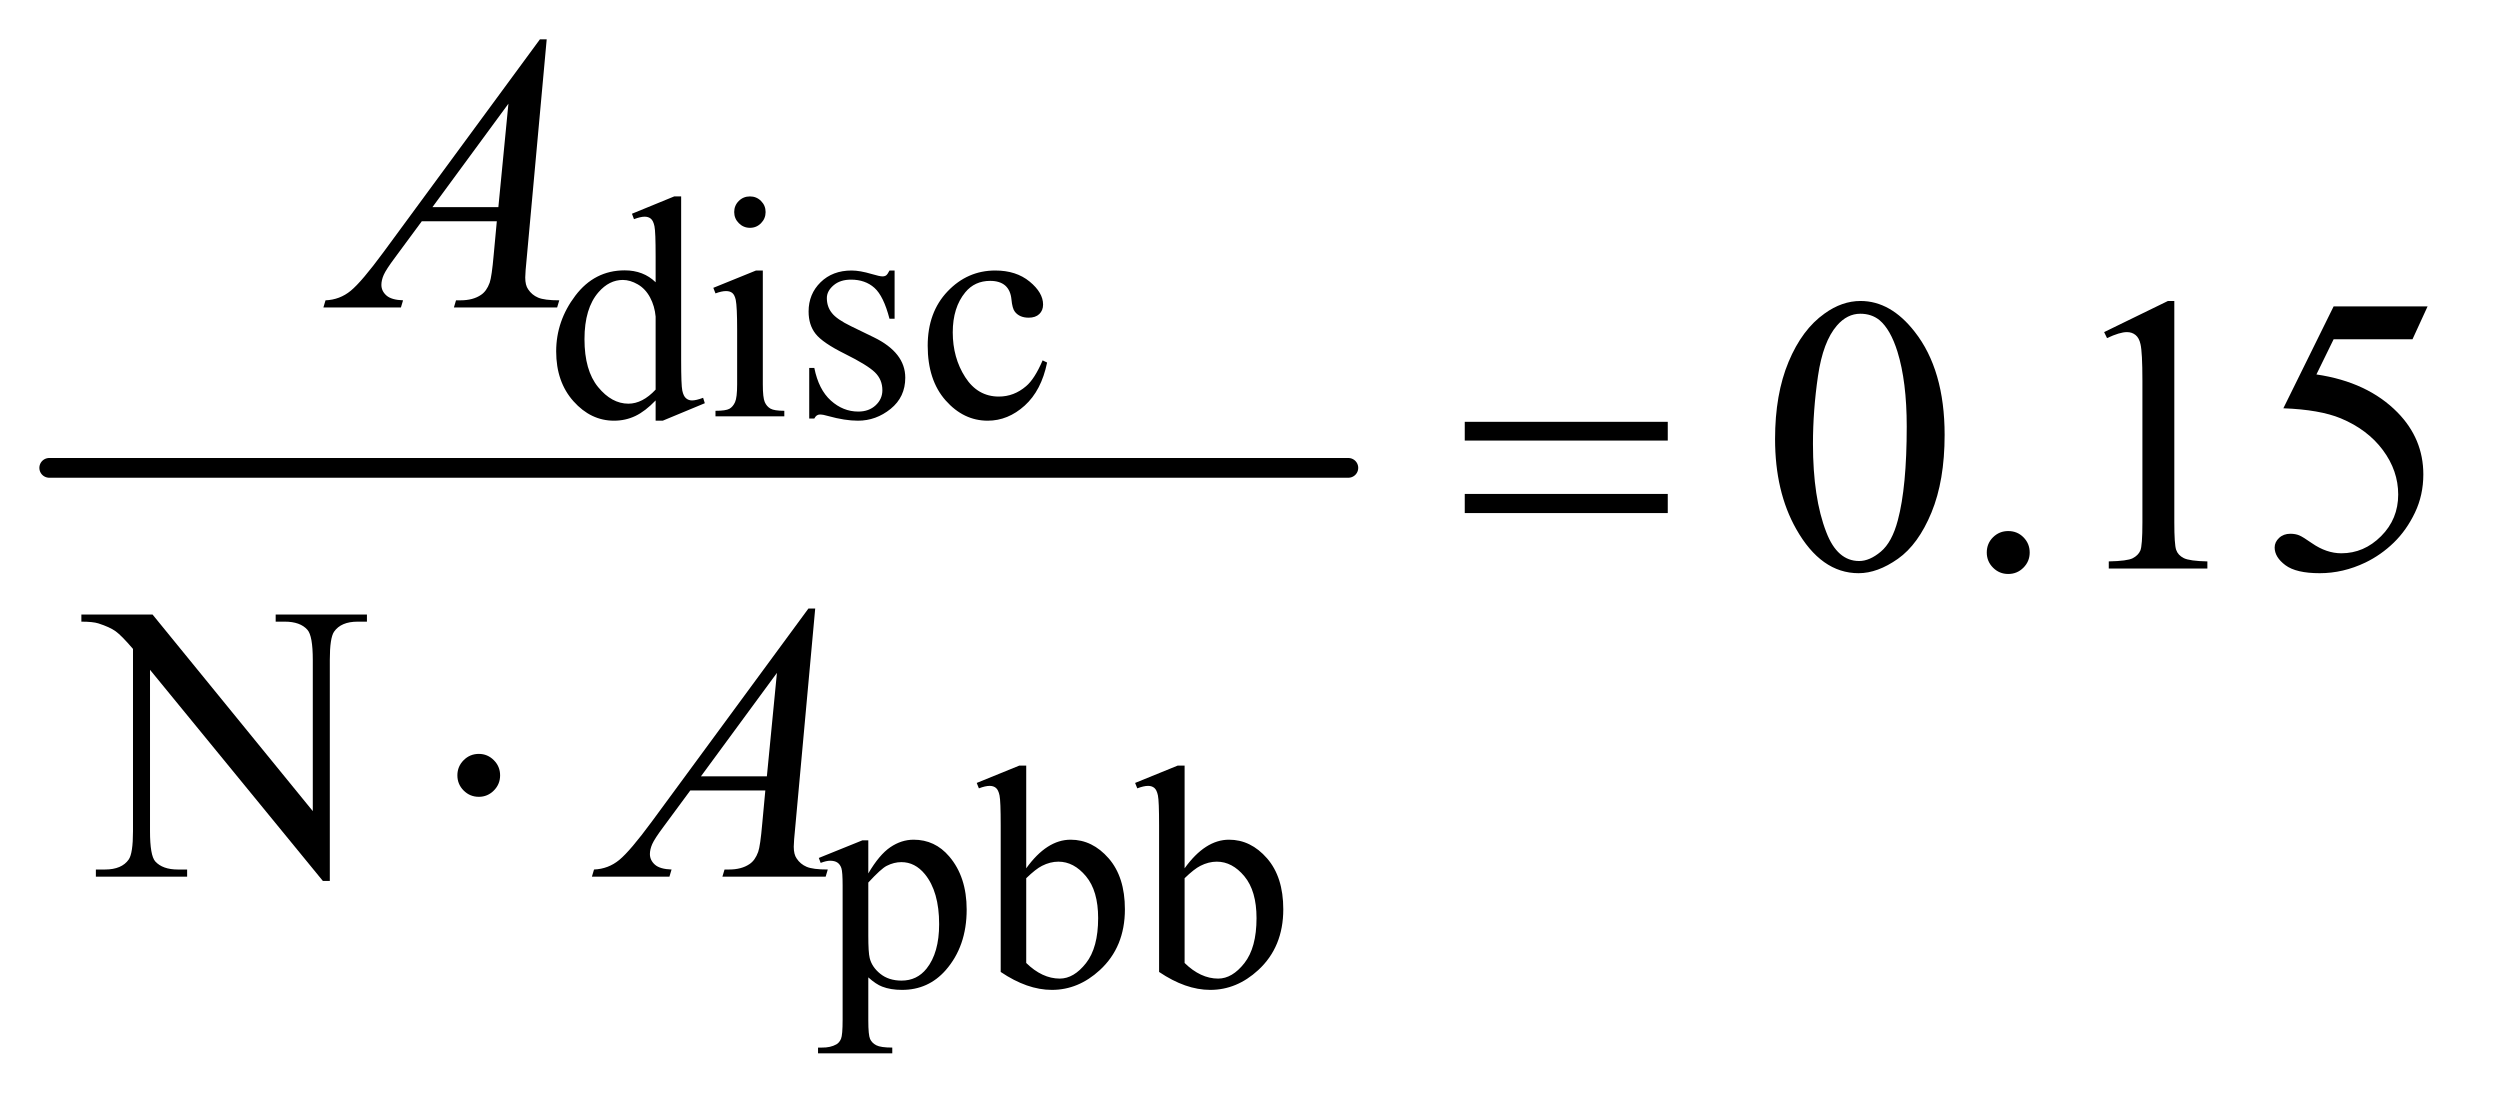 <?xml version="1.0" encoding="UTF-8"?>
<!DOCTYPE svg PUBLIC '-//W3C//DTD SVG 1.0//EN'
          'http://www.w3.org/TR/2001/REC-SVG-20010904/DTD/svg10.dtd'>
<svg stroke-dasharray="none" shape-rendering="auto" xmlns="http://www.w3.org/2000/svg" font-family="'Dialog'" text-rendering="auto" width="99" fill-opacity="1" color-interpolation="auto" color-rendering="auto" preserveAspectRatio="xMidYMid meet" font-size="12px" viewBox="0 0 99 44" fill="black" xmlns:xlink="http://www.w3.org/1999/xlink" stroke="black" image-rendering="auto" stroke-miterlimit="10" stroke-linecap="square" stroke-linejoin="miter" font-style="normal" stroke-width="1" height="44" stroke-dashoffset="0" font-weight="normal" stroke-opacity="1"
><!--Generated by the Batik Graphics2D SVG Generator--><defs id="genericDefs"
  /><g
  ><defs id="defs1"
    ><clipPath clipPathUnits="userSpaceOnUse" id="clipPath1"
      ><path d="M0.747 2.628 L62.96 2.628 L62.96 30.195 L0.747 30.195 L0.747 2.628 Z"
      /></clipPath
      ><clipPath clipPathUnits="userSpaceOnUse" id="clipPath2"
      ><path d="M23.949 84.23 L23.949 967.801 L2017.957 967.801 L2017.957 84.23 Z"
      /></clipPath
    ></defs
    ><g stroke-width="16" transform="scale(1.576,1.576) translate(-0.747,-2.628) matrix(0.031,0,0,0.031,0,0)" stroke-linejoin="round" stroke-linecap="round"
    ><line y2="464" fill="none" x1="64" clip-path="url(#clipPath2)" x2="1117" y1="464"
    /></g
    ><g transform="matrix(0.049,0,0,0.049,-1.177,-4.141)"
    ><path d="M553.875 408.125 Q545.5 416.875 537.5 420.688 Q529.5 424.5 520.25 424.5 Q501.5 424.5 487.5 408.812 Q473.5 393.125 473.5 368.5 Q473.5 343.875 489 323.438 Q504.5 303 528.875 303 Q544 303 553.875 312.625 L553.875 291.5 Q553.875 271.875 552.938 267.375 Q552 262.875 550 261.25 Q548 259.625 545 259.625 Q541.75 259.625 536.375 261.625 L534.75 257.25 L568.875 243.25 L574.5 243.25 L574.5 375.625 Q574.5 395.75 575.438 400.188 Q576.375 404.625 578.438 406.375 Q580.5 408.125 583.25 408.125 Q586.625 408.125 592.25 406 L593.625 410.375 L559.625 424.5 L553.875 424.5 L553.875 408.125 ZM553.875 399.375 L553.875 340.375 Q553.125 331.875 549.375 324.875 Q545.625 317.875 539.438 314.312 Q533.25 310.75 527.375 310.75 Q516.375 310.75 507.75 320.625 Q496.375 333.625 496.375 358.625 Q496.375 383.875 507.375 397.312 Q518.375 410.75 531.875 410.75 Q543.25 410.75 553.875 399.375 ZM630.125 243.25 Q635.375 243.25 639.062 246.938 Q642.75 250.625 642.75 255.875 Q642.75 261.125 639.062 264.875 Q635.375 268.625 630.125 268.625 Q624.875 268.625 621.125 264.875 Q617.375 261.125 617.375 255.875 Q617.375 250.625 621.062 246.938 Q624.75 243.25 630.125 243.25 ZM640.5 303.125 L640.5 395.125 Q640.5 405.875 642.062 409.438 Q643.625 413 646.688 414.75 Q649.75 416.5 657.875 416.5 L657.875 421 L602.25 421 L602.25 416.5 Q610.625 416.5 613.5 414.875 Q616.375 413.25 618.062 409.5 Q619.75 405.75 619.75 395.125 L619.75 351 Q619.75 332.375 618.625 326.875 Q617.75 322.875 615.875 321.312 Q614 319.75 610.75 319.75 Q607.25 319.75 602.25 321.625 L600.5 317.125 L635 303.125 L640.5 303.125 ZM747 303.125 L747 342.125 L742.875 342.125 Q738.125 323.75 730.688 317.125 Q723.25 310.5 711.75 310.5 Q703 310.5 697.625 315.125 Q692.25 319.75 692.25 325.375 Q692.25 332.375 696.25 337.375 Q700.125 342.5 712 348.25 L730.25 357.125 Q755.625 369.5 755.625 389.75 Q755.625 405.375 743.812 414.938 Q732 424.5 717.375 424.5 Q706.875 424.5 693.375 420.75 Q689.25 419.5 686.625 419.5 Q683.75 419.5 682.125 422.75 L678 422.75 L678 381.875 L682.125 381.875 Q685.625 399.375 695.5 408.25 Q705.375 417.125 717.625 417.125 Q726.25 417.125 731.688 412.062 Q737.125 407 737.125 399.875 Q737.125 391.25 731.062 385.375 Q725 379.5 706.875 370.5 Q688.75 361.5 683.125 354.25 Q677.5 347.125 677.5 336.25 Q677.5 322.125 687.188 312.625 Q696.875 303.125 712.25 303.125 Q719 303.125 728.625 306 Q735 307.875 737.125 307.875 Q739.125 307.875 740.25 307 Q741.375 306.125 742.875 303.125 L747 303.125 ZM870.25 377.5 Q865.625 400.125 852.125 412.312 Q838.625 424.5 822.25 424.5 Q802.75 424.5 788.25 408.125 Q773.75 391.75 773.75 363.875 Q773.75 336.875 789.812 320 Q805.875 303.125 828.375 303.125 Q845.25 303.125 856.125 312.062 Q867 321 867 330.625 Q867 335.375 863.938 338.312 Q860.875 341.25 855.375 341.25 Q848 341.25 844.25 336.5 Q842.125 333.875 841.438 326.5 Q840.75 319.125 836.375 315.25 Q832 311.5 824.25 311.5 Q811.75 311.5 804.125 320.75 Q794 333 794 353.125 Q794 373.625 804.062 389.312 Q814.125 405 831.25 405 Q843.5 405 853.25 396.625 Q860.125 390.875 866.625 375.75 L870.25 377.5 Z" stroke="none" clip-path="url(#clipPath2)"
    /></g
    ><g transform="matrix(0.049,0,0,0.049,-1.177,-4.141)"
    ><path d="M685.75 777.875 L721 763.625 L725.75 763.625 L725.75 790.375 Q734.625 775.25 743.562 769.188 Q752.5 763.125 762.375 763.125 Q779.625 763.125 791.125 776.625 Q805.25 793.125 805.25 819.625 Q805.25 849.25 788.25 868.625 Q774.25 884.5 753 884.5 Q743.75 884.5 737 881.875 Q732 880 725.75 874.375 L725.75 909.25 Q725.75 921 727.188 924.188 Q728.625 927.375 732.188 929.25 Q735.75 931.125 745.125 931.125 L745.125 935.75 L685.125 935.75 L685.125 931.125 L688.25 931.125 Q695.125 931.25 700 928.5 Q702.375 927.125 703.688 924.062 Q705 921 705 908.5 L705 800.25 Q705 789.125 704 786.125 Q703 783.125 700.812 781.625 Q698.625 780.125 694.875 780.125 Q691.875 780.125 687.25 781.875 L685.75 777.875 ZM725.75 797.75 L725.75 840.5 Q725.75 854.375 726.875 858.75 Q728.625 866 735.438 871.5 Q742.25 877 752.625 877 Q765.125 877 772.875 867.25 Q783 854.5 783 831.375 Q783 805.125 771.5 791 Q763.5 781.25 752.5 781.25 Q746.5 781.25 740.625 784.25 Q736.125 786.5 725.75 797.75 ZM853.375 786.25 Q870 763.125 889.25 763.125 Q906.875 763.125 920 778.188 Q933.125 793.25 933.125 819.375 Q933.125 849.875 912.875 868.5 Q895.5 884.5 874.125 884.5 Q864.125 884.5 853.812 880.875 Q843.5 877.25 832.75 870 L832.75 751.375 Q832.75 731.875 831.812 727.375 Q830.875 722.875 828.875 721.25 Q826.875 719.625 823.875 719.625 Q820.375 719.625 815.125 721.625 L813.375 717.25 L847.75 703.25 L853.375 703.25 L853.375 786.25 ZM853.375 794.25 L853.375 862.75 Q859.75 869 866.562 872.188 Q873.375 875.375 880.5 875.375 Q891.875 875.375 901.688 862.875 Q911.5 850.375 911.5 826.5 Q911.5 804.5 901.688 792.688 Q891.875 780.875 879.375 780.875 Q872.75 780.875 866.125 784.25 Q861.125 786.75 853.375 794.25 ZM981.375 786.25 Q998 763.125 1017.25 763.125 Q1034.875 763.125 1048 778.188 Q1061.125 793.25 1061.125 819.375 Q1061.125 849.875 1040.875 868.5 Q1023.5 884.5 1002.125 884.5 Q992.125 884.5 981.812 880.875 Q971.5 877.25 960.75 870 L960.75 751.375 Q960.75 731.875 959.812 727.375 Q958.875 722.875 956.875 721.25 Q954.875 719.625 951.875 719.625 Q948.375 719.625 943.125 721.625 L941.375 717.25 L975.75 703.25 L981.375 703.25 L981.375 786.25 ZM981.375 794.25 L981.375 862.75 Q987.75 869 994.562 872.188 Q1001.375 875.375 1008.5 875.375 Q1019.875 875.375 1029.688 862.875 Q1039.5 850.375 1039.5 826.5 Q1039.5 804.5 1029.688 792.688 Q1019.875 780.875 1007.375 780.875 Q1000.75 780.875 994.125 784.25 Q989.125 786.75 981.375 794.25 Z" stroke="none" clip-path="url(#clipPath2)"
    /></g
    ><g transform="matrix(0.049,0,0,0.049,-1.177,-4.141)"
    ><path d="M1458.562 439.312 Q1458.562 403.062 1469.5 376.891 Q1480.438 350.719 1498.562 337.906 Q1512.625 327.75 1527.625 327.75 Q1552 327.75 1571.375 352.594 Q1595.594 383.375 1595.594 436.031 Q1595.594 472.906 1584.969 498.688 Q1574.344 524.469 1557.859 536.109 Q1541.375 547.75 1526.062 547.75 Q1495.75 547.75 1475.594 511.969 Q1458.562 481.812 1458.562 439.312 ZM1489.188 443.219 Q1489.188 486.969 1499.969 514.625 Q1508.875 537.906 1526.531 537.906 Q1534.969 537.906 1544.031 530.328 Q1553.094 522.75 1557.781 504.938 Q1564.969 478.062 1564.969 429.156 Q1564.969 392.906 1557.469 368.688 Q1551.844 350.719 1542.938 343.219 Q1536.531 338.062 1527.469 338.062 Q1516.844 338.062 1508.562 347.594 Q1497.312 360.562 1493.25 388.375 Q1489.188 416.188 1489.188 443.219 ZM1647 513.688 Q1654.344 513.688 1659.344 518.766 Q1664.344 523.844 1664.344 531.031 Q1664.344 538.219 1659.266 543.297 Q1654.188 548.375 1647 548.375 Q1639.812 548.375 1634.734 543.297 Q1629.656 538.219 1629.656 531.031 Q1629.656 523.688 1634.734 518.688 Q1639.812 513.688 1647 513.688 ZM1724.5 352.906 L1776.062 327.75 L1781.219 327.75 L1781.219 506.656 Q1781.219 524.469 1782.703 528.844 Q1784.188 533.219 1788.875 535.562 Q1793.562 537.906 1807.938 538.219 L1807.938 544 L1728.25 544 L1728.25 538.219 Q1743.25 537.906 1747.625 535.641 Q1752 533.375 1753.719 529.547 Q1755.438 525.719 1755.438 506.656 L1755.438 392.281 Q1755.438 369.156 1753.875 362.594 Q1752.781 357.594 1749.891 355.25 Q1747 352.906 1742.938 352.906 Q1737.156 352.906 1726.844 357.75 L1724.5 352.906 ZM1985.906 332.125 L1973.719 358.688 L1909.969 358.688 L1896.062 387.125 Q1937.469 393.219 1961.688 417.906 Q1982.469 439.156 1982.469 467.906 Q1982.469 484.625 1975.672 498.844 Q1968.875 513.062 1958.562 523.062 Q1948.25 533.062 1935.594 539.156 Q1917.625 547.75 1898.719 547.75 Q1879.656 547.75 1870.984 541.266 Q1862.312 534.781 1862.312 526.969 Q1862.312 522.594 1865.906 519.234 Q1869.5 515.875 1874.969 515.875 Q1879.031 515.875 1882.078 517.125 Q1885.125 518.375 1892.469 523.531 Q1904.188 531.656 1916.219 531.656 Q1934.5 531.656 1948.328 517.828 Q1962.156 504 1962.156 484.156 Q1962.156 464.938 1949.812 448.297 Q1937.469 431.656 1915.75 422.594 Q1898.719 415.562 1869.344 414.469 L1909.969 332.125 L1985.906 332.125 Z" stroke="none" clip-path="url(#clipPath2)"
    /></g
    ><g transform="matrix(0.049,0,0,0.049,-1.177,-4.141)"
    ><path d="M89.781 581.125 L147.281 581.125 L276.812 740.031 L276.812 617.844 Q276.812 598.312 272.438 593.469 Q266.656 586.906 254.156 586.906 L246.812 586.906 L246.812 581.125 L320.562 581.125 L320.562 586.906 L313.062 586.906 Q299.625 586.906 294 595.031 Q290.562 600.031 290.562 617.844 L290.562 796.438 L284.938 796.438 L145.25 625.812 L145.25 756.281 Q145.25 775.812 149.469 780.656 Q155.406 787.219 167.75 787.219 L175.25 787.219 L175.25 793 L101.5 793 L101.5 787.219 L108.844 787.219 Q122.438 787.219 128.062 779.094 Q131.5 774.094 131.5 756.281 L131.5 608.938 Q122.281 598.156 117.516 594.719 Q112.75 591.281 103.531 588.312 Q99 586.906 89.781 586.906 L89.781 581.125 Z" stroke="none" clip-path="url(#clipPath2)"
    /></g
    ><g transform="matrix(0.049,0,0,0.049,-1.177,-4.141)"
    ><path d="M465.844 116.281 L449.75 292.531 Q448.5 304.875 448.5 308.781 Q448.5 315.031 450.844 318.312 Q453.812 322.844 458.891 325.031 Q463.969 327.219 476 327.219 L474.281 333 L390.844 333 L392.562 327.219 L396.156 327.219 Q406.312 327.219 412.719 322.844 Q417.25 319.875 419.75 313 Q421.469 308.156 423.031 290.188 L425.531 263.312 L364.906 263.312 L343.344 292.531 Q336 302.375 334.125 306.672 Q332.25 310.969 332.25 314.719 Q332.25 319.719 336.312 323.312 Q340.375 326.906 349.75 327.219 L348.031 333 L285.375 333 L287.094 327.219 Q298.656 326.75 307.484 319.484 Q316.312 312.219 333.812 288.469 L460.375 116.281 L465.844 116.281 ZM434.906 168.312 L373.5 251.906 L426.781 251.906 L434.906 168.312 Z" stroke="none" clip-path="url(#clipPath2)"
    /></g
    ><g transform="matrix(0.049,0,0,0.049,-1.177,-4.141)"
    ><path d="M682.844 576.281 L666.75 752.531 Q665.5 764.875 665.5 768.781 Q665.5 775.031 667.844 778.312 Q670.812 782.844 675.891 785.031 Q680.969 787.219 693 787.219 L691.281 793 L607.844 793 L609.562 787.219 L613.156 787.219 Q623.312 787.219 629.719 782.844 Q634.25 779.875 636.75 773 Q638.469 768.156 640.031 750.188 L642.531 723.312 L581.906 723.312 L560.344 752.531 Q553 762.375 551.125 766.672 Q549.25 770.969 549.25 774.719 Q549.25 779.719 553.312 783.312 Q557.375 786.906 566.75 787.219 L565.031 793 L502.375 793 L504.094 787.219 Q515.656 786.75 524.484 779.484 Q533.312 772.219 550.812 748.469 L677.375 576.281 L682.844 576.281 ZM651.906 628.312 L590.5 711.906 L643.781 711.906 L651.906 628.312 Z" stroke="none" clip-path="url(#clipPath2)"
    /></g
    ><g transform="matrix(0.049,0,0,0.049,-1.177,-4.141)"
    ><path d="M1207.781 425.406 L1371.844 425.406 L1371.844 440.562 L1207.781 440.562 L1207.781 425.406 ZM1207.781 483.688 L1371.844 483.688 L1371.844 499.156 L1207.781 499.156 L1207.781 483.688 Z" stroke="none" clip-path="url(#clipPath2)"
    /></g
    ><g transform="matrix(0.049,0,0,0.049,-1.177,-4.141)"
    ><path d="M428.188 711.125 Q428.188 718.312 423.109 723.391 Q418.031 728.469 411 728.469 Q403.812 728.469 398.734 723.391 Q393.656 718.312 393.656 711.125 Q393.656 703.938 398.734 698.859 Q403.812 693.781 411 693.781 Q418.031 693.781 423.109 698.859 Q428.188 703.938 428.188 711.125 Z" stroke="none" clip-path="url(#clipPath2)"
    /></g
  ></g
></svg
>
